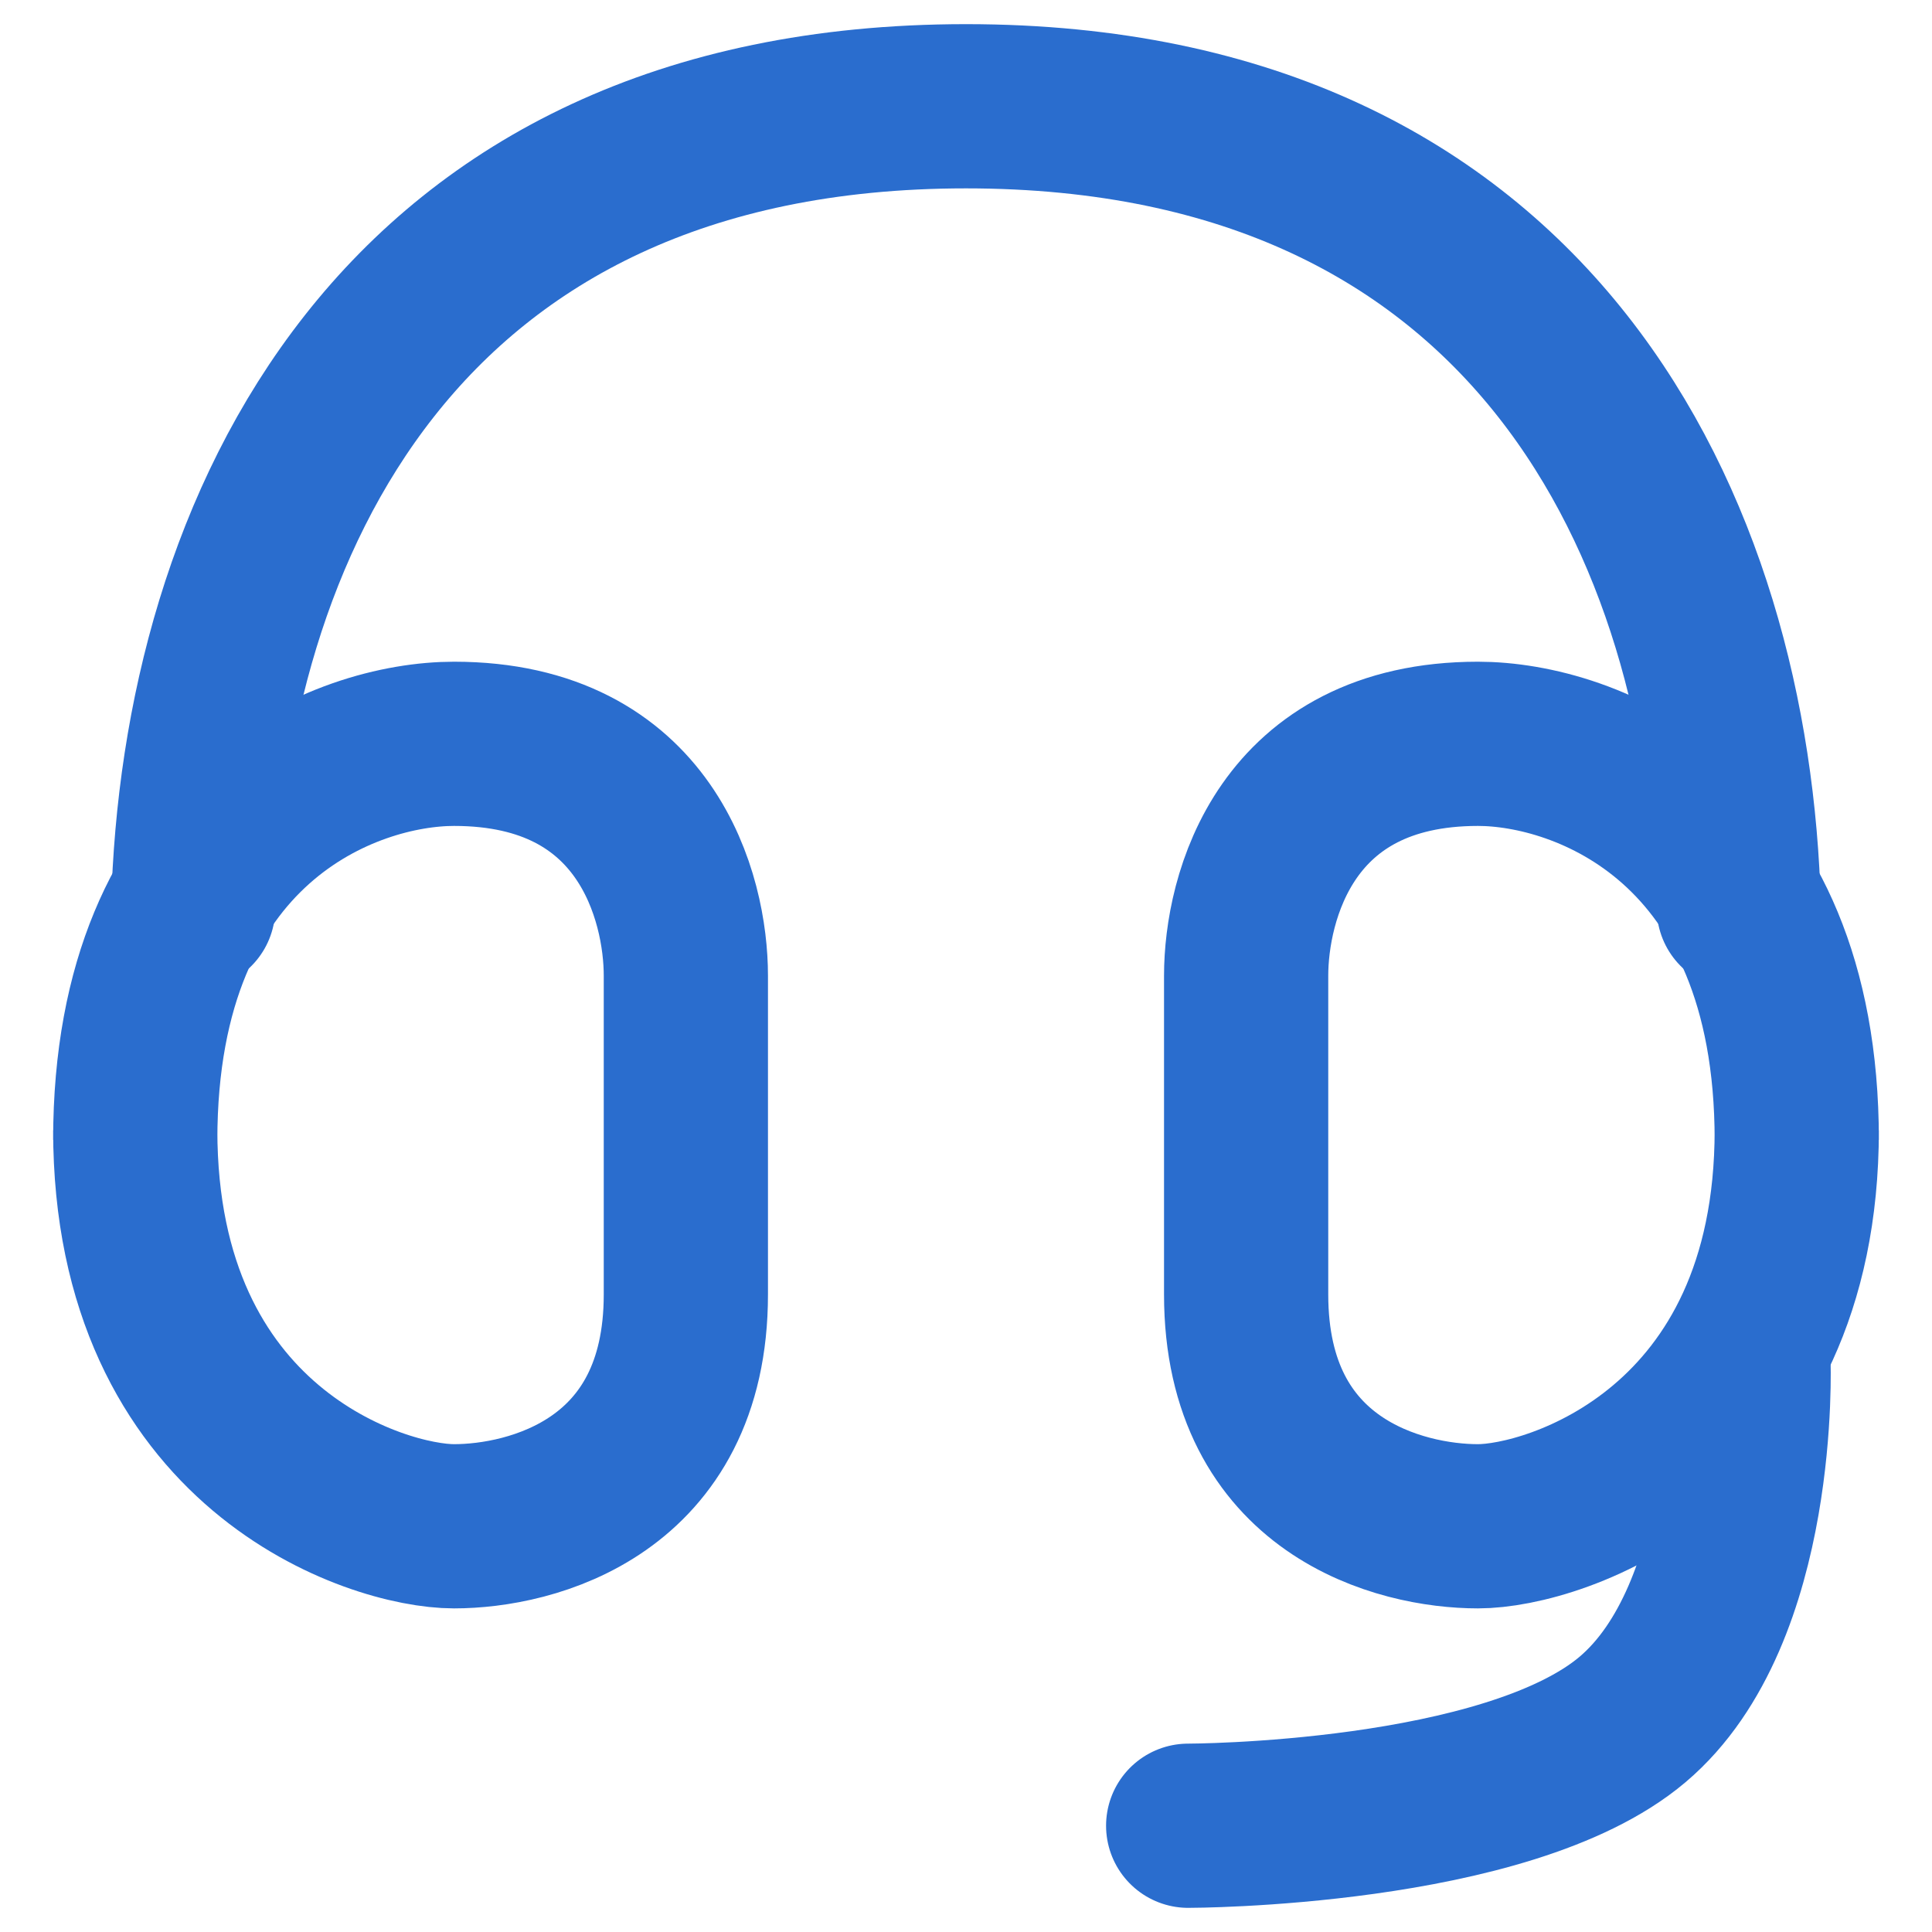 <?xml version="1.0" encoding="UTF-8"?>
<svg xmlns="http://www.w3.org/2000/svg" xmlns:xlink="http://www.w3.org/1999/xlink" version="1.1" viewBox="0 0 20 20">
  <!-- Generator: Adobe Illustrator 29.3.1, SVG Export Plug-In . SVG Version: 2.1.0 Build 151)  -->
  <defs>
    <style>
      .st0 {
        stroke-linecap: round;
      }

      .st0, .st1 {
        fill: none;
        stroke: #2a6dce;
        stroke-miterlimit: 3.3;
        stroke-width: 1.7px;
      }

      .st2 {
        fill: #00a341;
        fill-opacity: 0;
      }
    </style>
  </defs>
  <g id="Layer_1" focusable="false">
    <path class="st2" d="M1.4,11.8c0-3.3,2.2-4.1,3.3-4.1,2,0,2.4,1.6,2.4,2.4v3.3c0,2-1.6,2.4-2.4,2.4s-3.3-.8-3.3-4.1ZM18.6,11.8c0-3.3-2.2-4.1-3.3-4.1-2,0-2.4,1.6-2.4,2.4v3.3c0,2,1.6,2.4,2.4,2.4s3.3-.8,3.3-4.1Z"/>
    <path class="st1" d="M1.4,11.8c0-3.3,2.2-4.1,3.3-4.1,2,0,2.4,1.6,2.4,2.4v3.3c0,2-1.6,2.4-2.4,2.4s-3.3-.8-3.3-4.1ZM18.6,11.8c0-3.3-2.2-4.1-3.3-4.1-2,0-2.4,1.6-2.4,2.4v3.3c0,2,1.6,2.4,2.4,2.4s3.3-.8,3.3-4.1Z"/>
    <path class="st0" d="M2,9.4c.1-3.9,2.1-8.3,8-8.3s7.9,4.4,8,8.3M18.1,14.1s.1,2.6-1.2,3.7c-1.3,1.1-4.6,1.1-4.6,1.1"/>
  </g>
</svg>